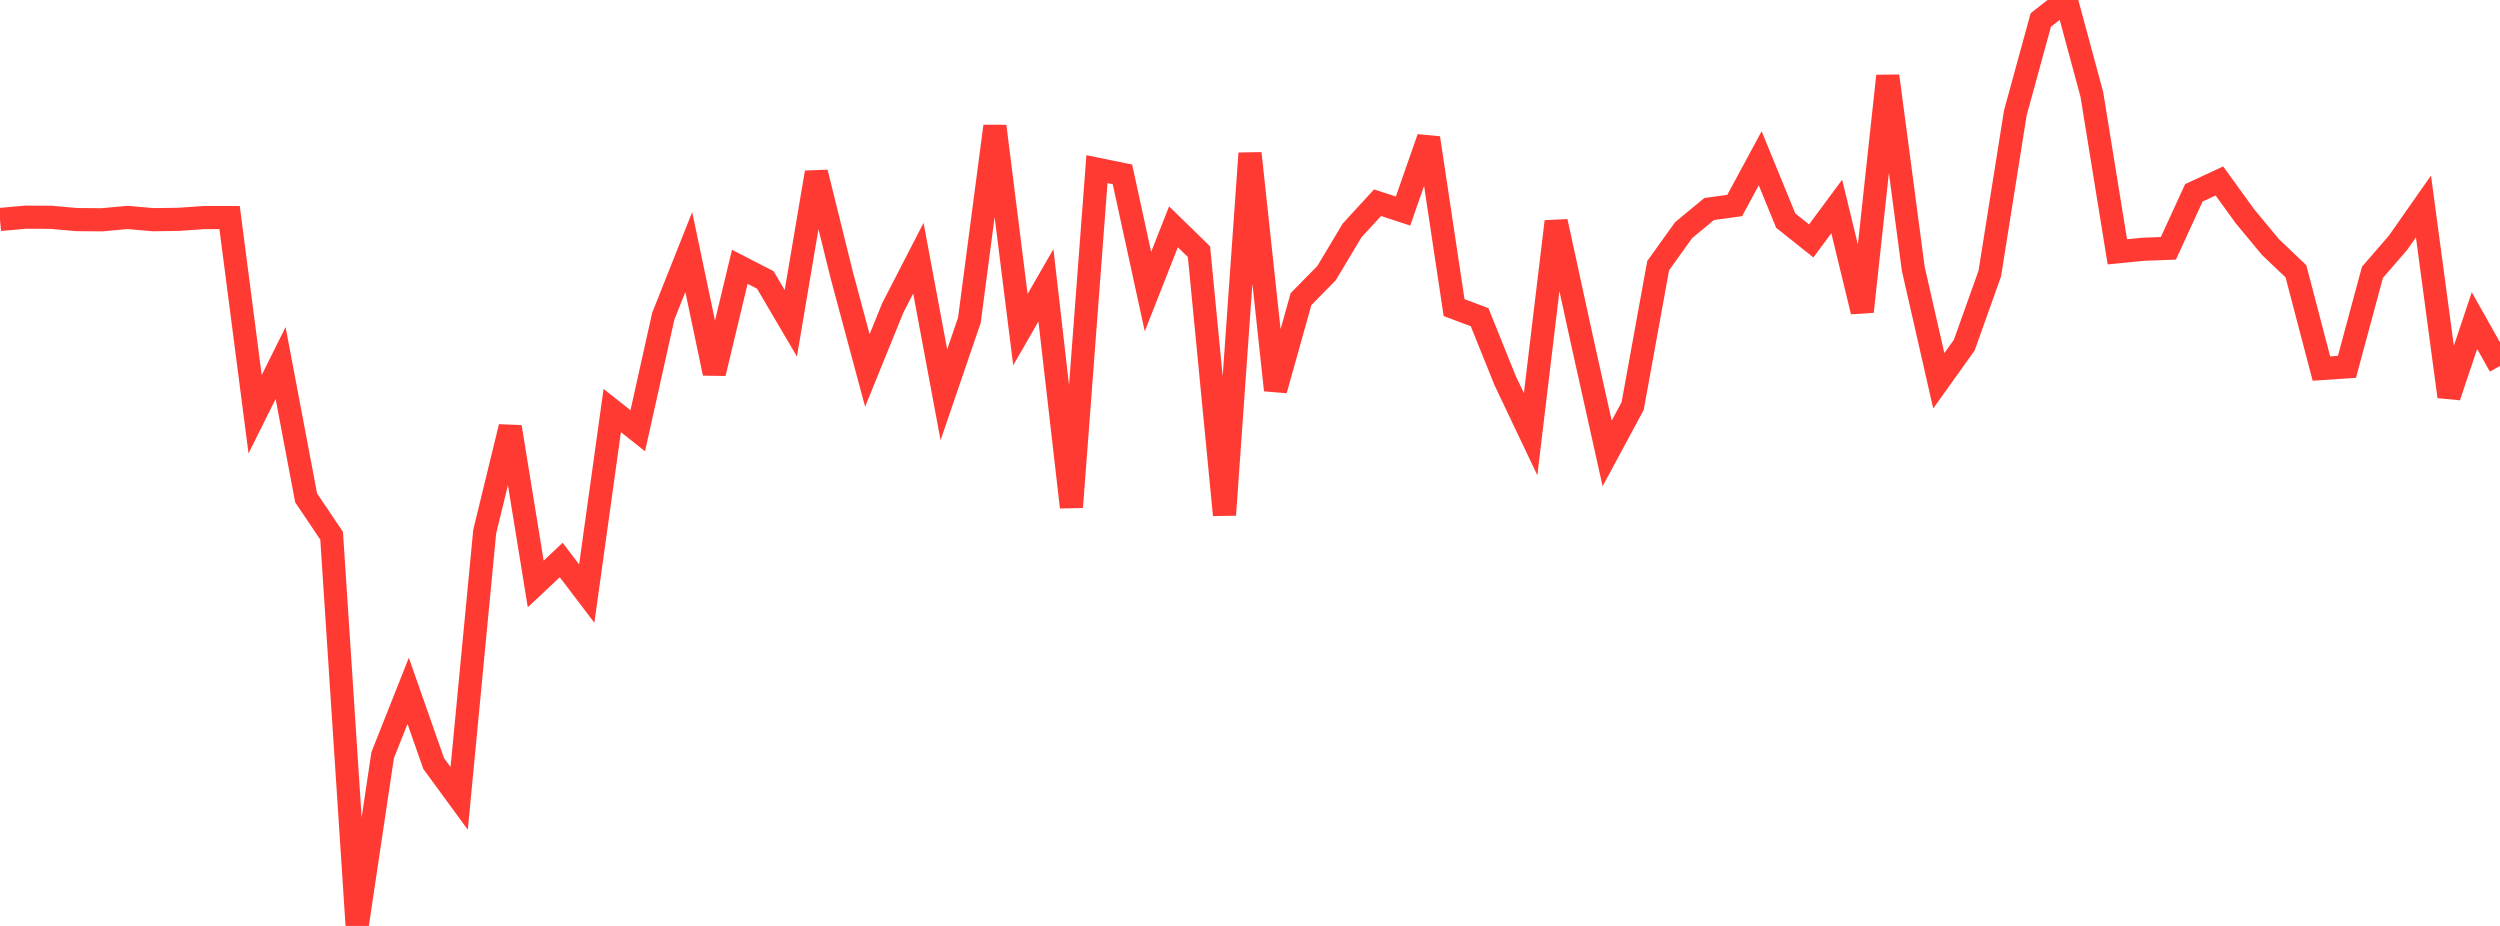<?xml version="1.0" standalone="no"?>
<!DOCTYPE svg PUBLIC "-//W3C//DTD SVG 1.1//EN" "http://www.w3.org/Graphics/SVG/1.1/DTD/svg11.dtd">

<svg width="135" height="50" viewBox="0 0 135 50" preserveAspectRatio="none" 
  xmlns="http://www.w3.org/2000/svg"
  xmlns:xlink="http://www.w3.org/1999/xlink">


<polyline points="0.0, 11.851 1.378, 11.728 2.755, 11.734 4.133, 11.857 5.51, 11.869 6.888, 11.741 8.265, 11.863 9.643, 11.845 11.02, 11.748 12.398, 11.748 13.776, 22.369 15.153, 19.603 16.531, 26.884 17.908, 28.931 19.286, 50.0 20.663, 40.781 22.041, 37.305 23.418, 41.23 24.796, 43.112 26.173, 28.715 27.551, 23.053 28.929, 31.533 30.306, 30.239 31.684, 32.054 33.061, 22.169 34.439, 23.26 35.816, 17.079 37.194, 13.611 38.571, 20.157 39.949, 14.408 41.327, 15.117 42.704, 17.458 44.082, 9.312 45.459, 14.872 46.837, 20.005 48.214, 16.617 49.592, 13.943 50.969, 21.319 52.347, 17.29 53.724, 6.816 55.102, 17.8 56.48, 15.406 57.857, 27.387 59.235, 9.134 60.612, 9.416 61.99, 15.748 63.367, 12.248 64.745, 13.59 66.122, 27.807 67.5, 8.28 68.878, 21.067 70.255, 16.151 71.633, 14.75 73.01, 12.448 74.388, 10.946 75.765, 11.396 77.143, 7.45 78.52, 16.611 79.898, 17.128 81.276, 20.549 82.653, 23.446 84.031, 11.962 85.408, 18.289 86.786, 24.485 88.163, 21.929 89.541, 14.345 90.918, 12.425 92.296, 11.286 93.673, 11.098 95.051, 8.547 96.429, 11.912 97.806, 13.01 99.184, 11.149 100.561, 16.827 101.939, 4.104 103.316, 14.512 104.694, 20.562 106.071, 18.635 107.449, 14.769 108.827, 6.1 110.204, 1.077 111.582, 0.0 112.959, 5.095 114.337, 13.599 115.714, 13.461 117.092, 13.409 118.469, 10.412 119.847, 9.771 121.224, 11.674 122.602, 13.338 123.98, 14.649 125.357, 19.902 126.735, 19.81 128.112, 14.705 129.49, 13.114 130.867, 11.148 132.245, 21.418 133.622, 17.313 135.0, 19.761" fill="none" stroke="#ff3a33" stroke-width="1.25"/>

</svg>
